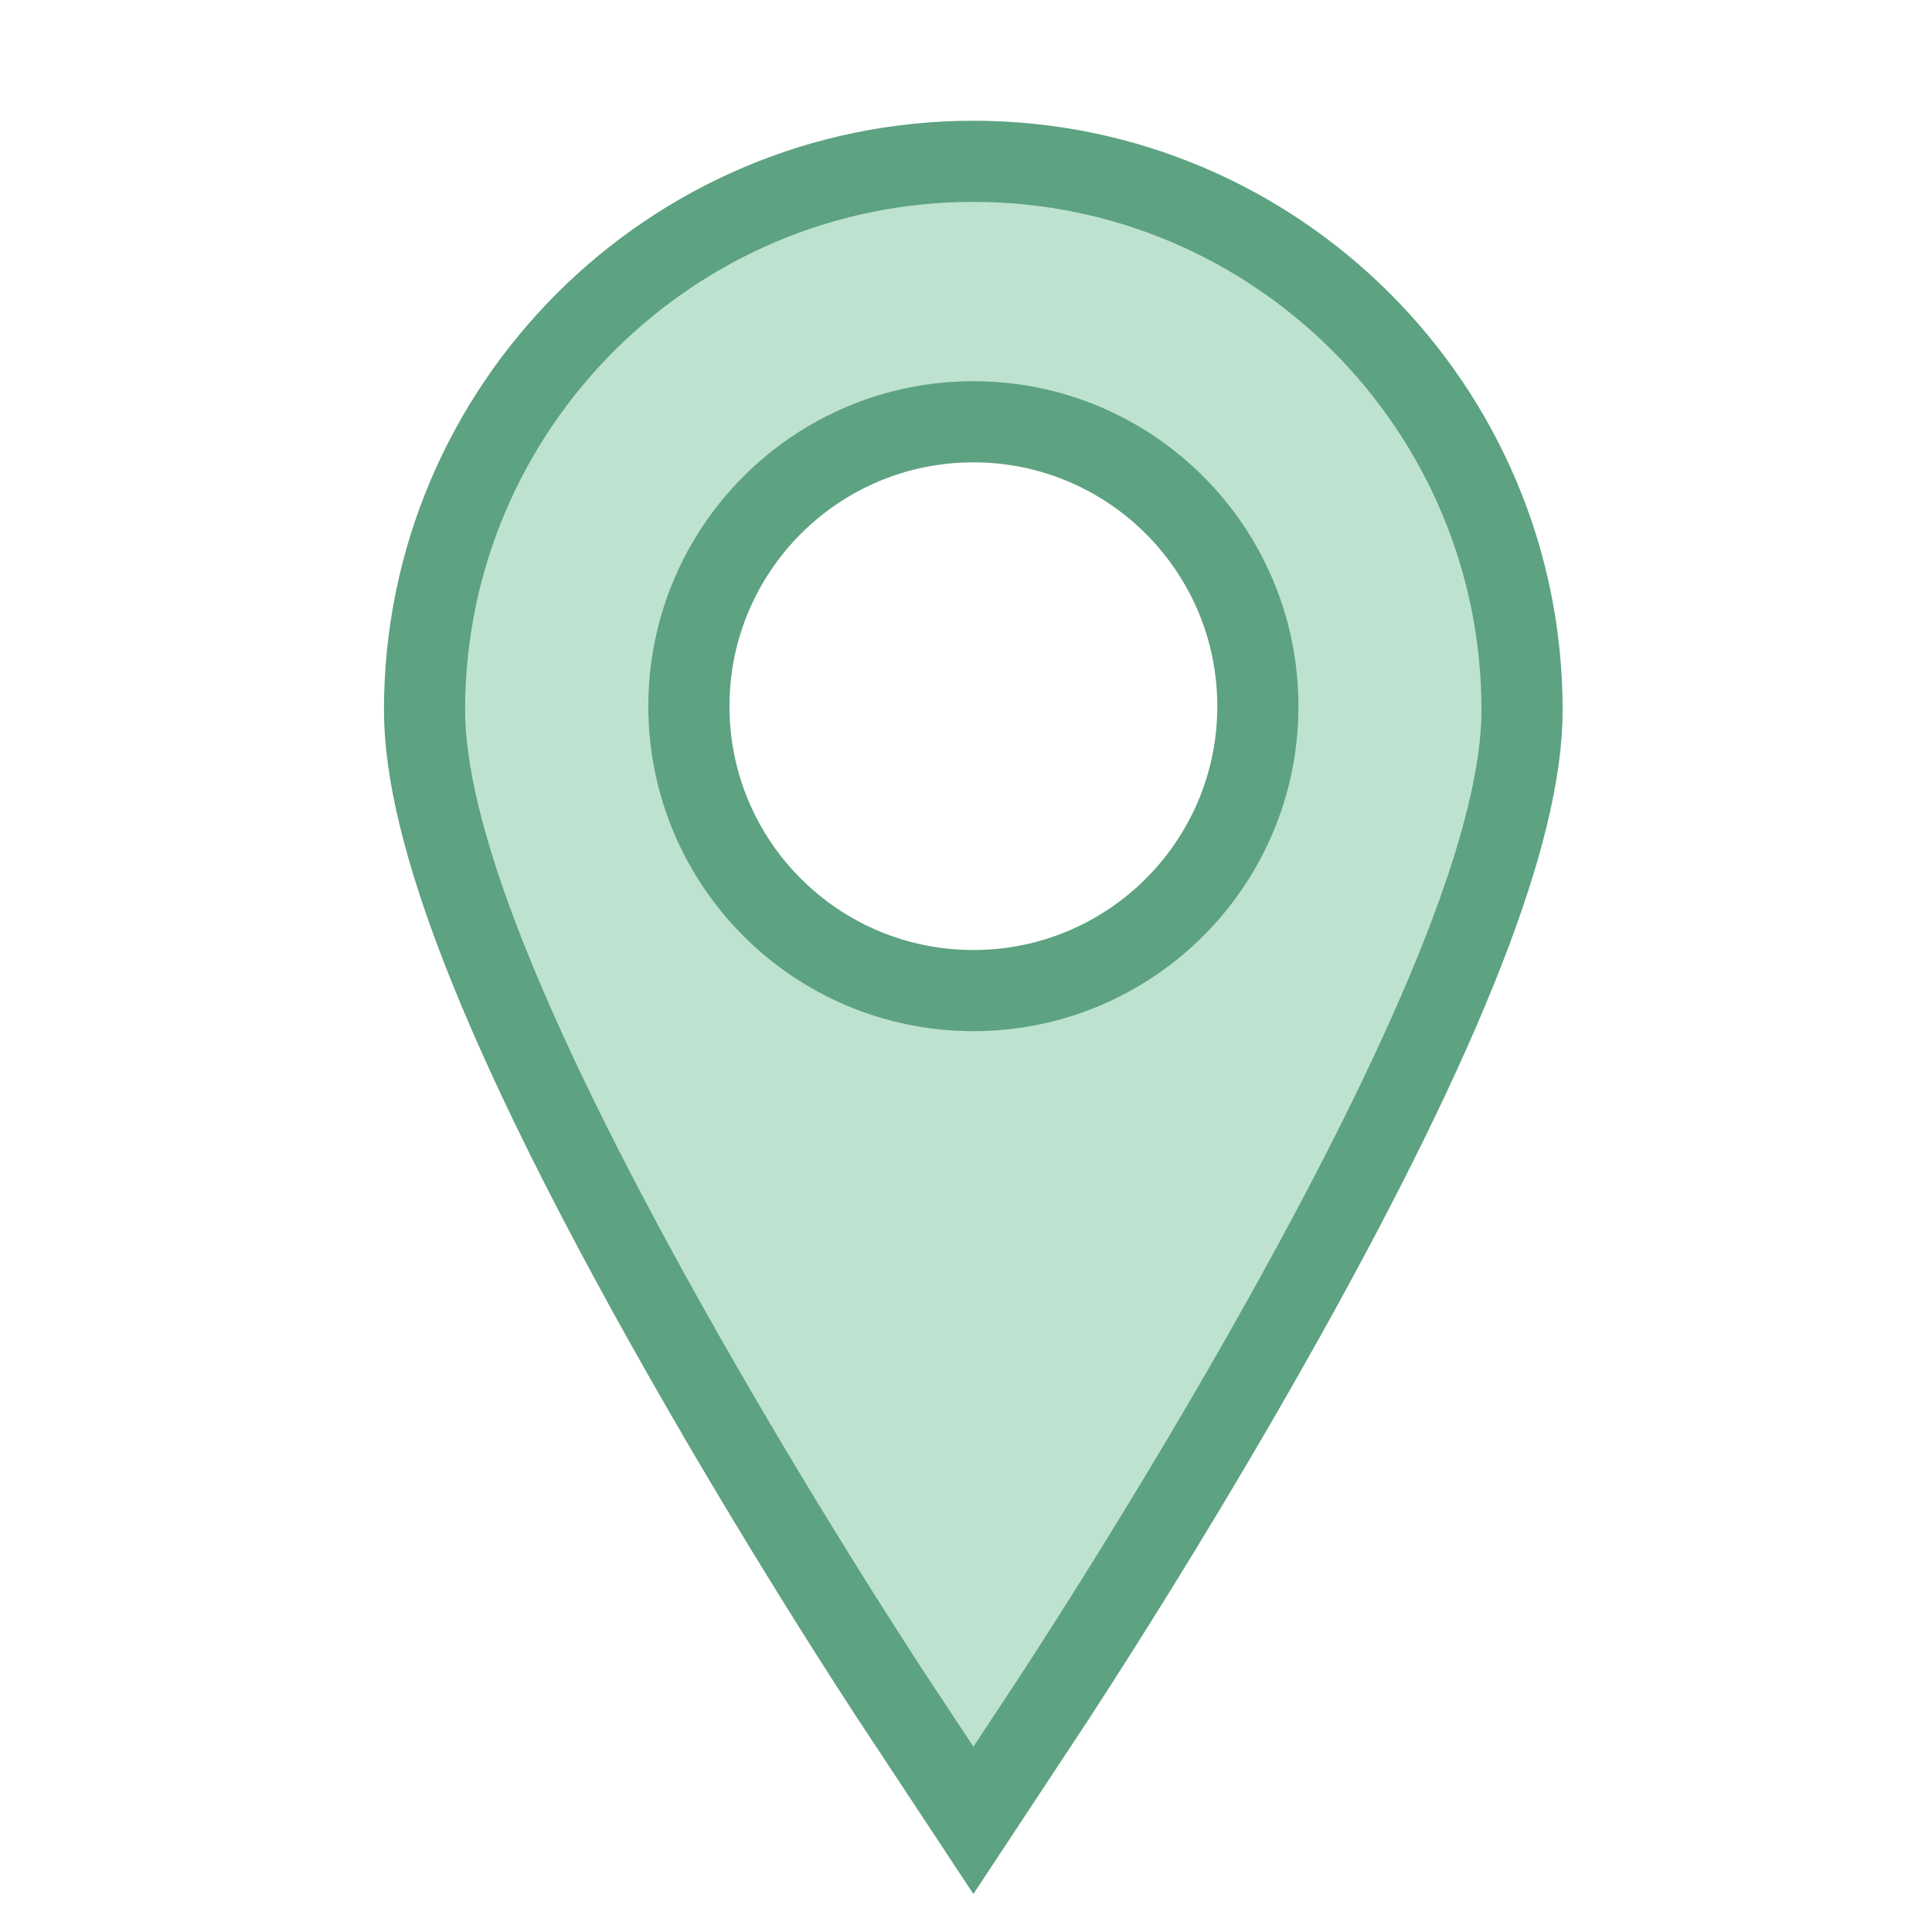 <?xml version="1.0" encoding="utf-8"?>
<!-- Generator: Adobe Illustrator 16.0.0, SVG Export Plug-In . SVG Version: 6.00 Build 0)  -->
<!DOCTYPE svg PUBLIC "-//W3C//DTD SVG 1.1//EN" "http://www.w3.org/Graphics/SVG/1.1/DTD/svg11.dtd">
<svg version="1.1" id="Layer_1" xmlns="http://www.w3.org/2000/svg" xmlns:xlink="http://www.w3.org/1999/xlink" x="0px" y="0px"
	 width="11.905px" height="11.904px" viewBox="0 0 11.905 11.904" enable-background="new 0 0 11.905 11.904" xml:space="preserve">
<g>
	<path fill="#BEE2D0" stroke="#5DA281" stroke-width="0.5" stroke-miterlimit="10" d="M5.998,0.994
		c-1.864,0-3.382,1.516-3.382,3.381c0,0.752,0.479,1.976,1.465,3.743c0.698,1.251,1.385,2.292,1.414,2.337l0.503,0.762l0.503-0.762
		c0.028-0.045,0.715-1.086,1.413-2.337C8.9,6.35,9.379,5.126,9.379,4.375C9.379,2.509,7.862,0.994,5.998,0.994L5.998,0.994z
		 M5.998,6.104c-0.969,0-1.753-0.784-1.753-1.752s0.784-1.753,1.753-1.753c0.968,0,1.753,0.785,1.753,1.753S6.966,6.104,5.998,6.104
		L5.998,6.104z M5.998,6.104"/>
</g>
</svg>
